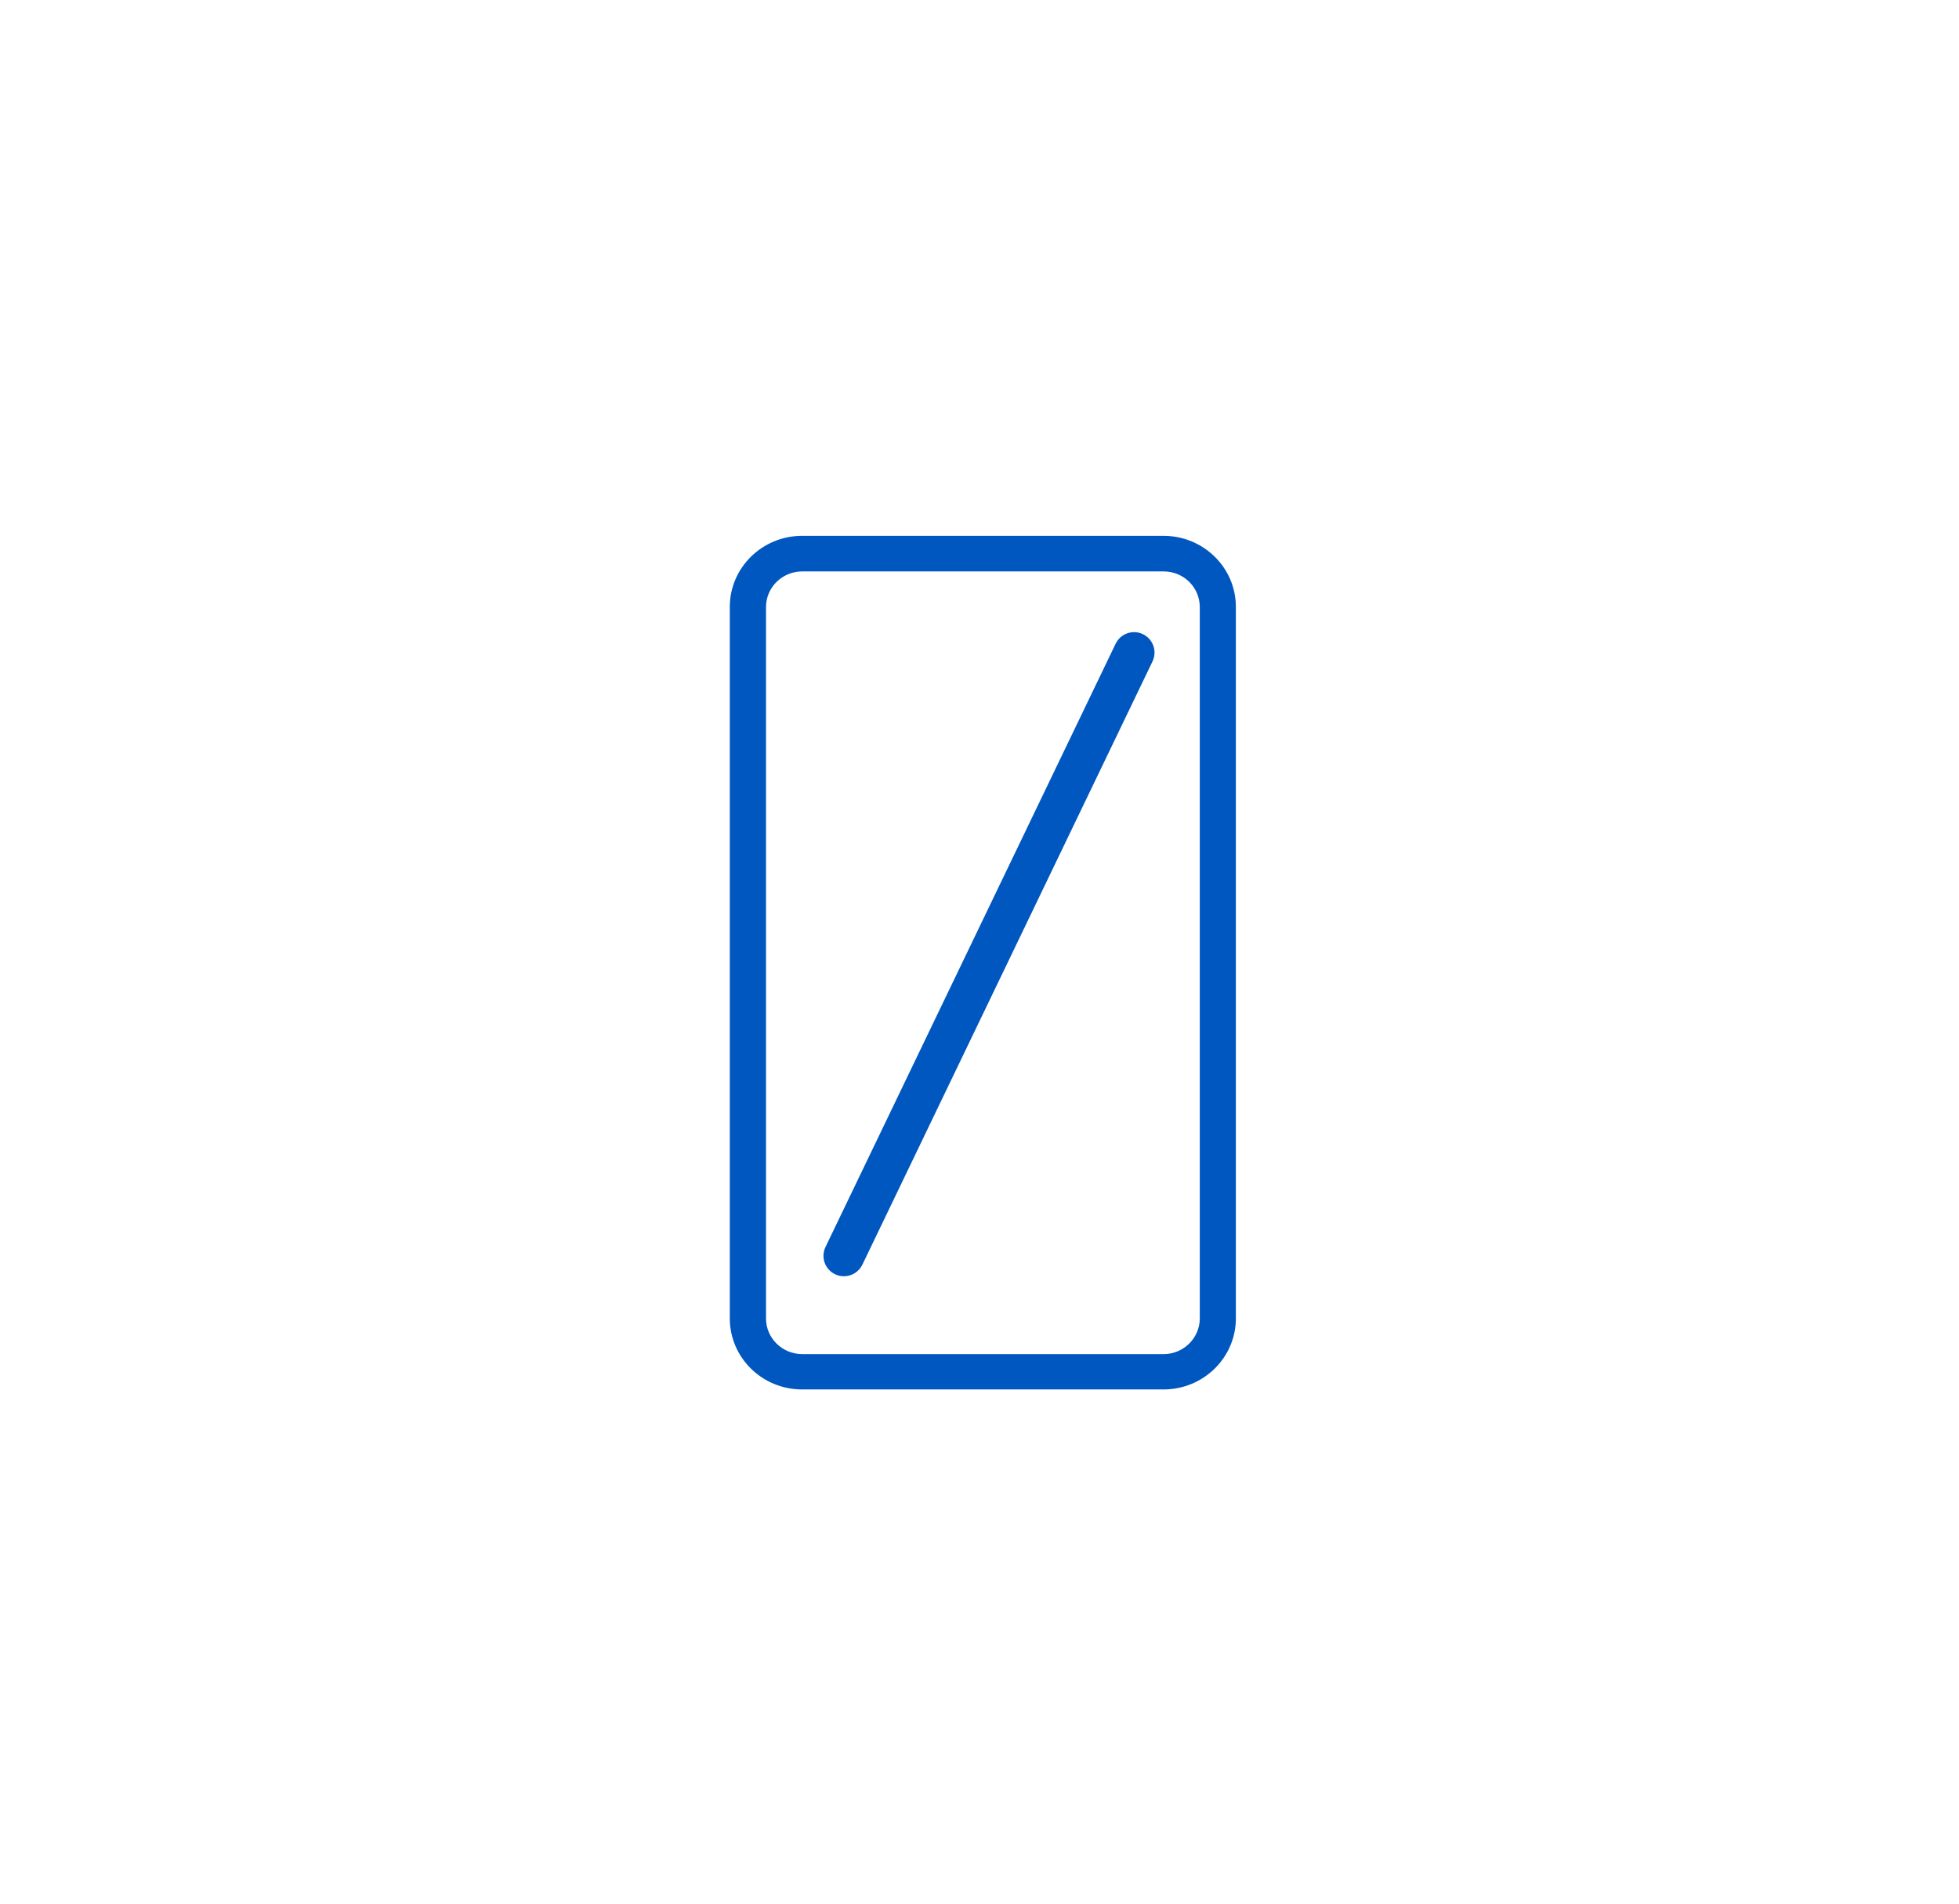 <?xml version="1.0" encoding="UTF-8"?><svg id="Layer_1" xmlns="http://www.w3.org/2000/svg" xmlns:xlink="http://www.w3.org/1999/xlink" viewBox="0 0 155.77 151.42"><defs><style>.cls-1{fill:#0057c0;}.cls-2{fill:#fff;filter:url(#outer-glow-1);}</style><filter id="outer-glow-1" x="7.05" y="4.94" width="141.84" height="141.6" filterUnits="userSpaceOnUse"><feOffset dx="0" dy="0"/><feGaussianBlur result="blur" stdDeviation="6.15"/><feFlood flood-color="#145ef2" flood-opacity=".95"/><feComposite in2="blur" operator="in"/><feComposite in="SourceGraphic"/></filter></defs><path class="cls-1" d="M92.52,42.61h-28.74c-3.17,0-5.75,2.53-5.75,5.65v56.58c0,3.12,2.57,5.65,5.75,5.65h28.74c3.17,0,5.75-2.53,5.75-5.65v-56.58c0-3.12-2.58-5.65-5.75-5.65ZM95.4,104.85c0,1.55-1.29,2.83-2.87,2.83h-28.74c-1.59,0-2.88-1.27-2.88-2.83v-56.58c0-1.56,1.29-2.83,2.88-2.83h28.74c1.59,0,2.87,1.27,2.87,2.83v56.58Z"/><path class="cls-1" d="M90.88,50.43c-.81-.39-1.78-.05-2.17.76l-23.07,47.97c-.39.81-.05,1.78.76,2.17.23.11.47.16.7.16.61,0,1.19-.34,1.47-.92l23.07-47.97c.39-.81.05-1.78-.76-2.17Z"/><path class="cls-2" d="M77.89,25.76c-13.77,0-26.21,5.58-35.24,14.61-9.02,9.03-14.6,21.5-14.6,35.28,0,13.78,5.58,26.25,14.6,35.27,9.02,9.03,21.47,14.61,35.24,14.62,13.77,0,26.22-5.59,35.24-14.62,9.02-9.03,14.6-21.49,14.6-35.27s-5.58-26.25-14.6-35.28c-9.02-9.03-21.47-14.61-35.24-14.61M77.89,127.95c-28.85,0-52.24-23.42-52.24-52.3,0-27.71,21.52-50.38,48.74-52.18h6.99c27.22,1.8,48.74,24.47,48.74,52.18s-23.38,52.3-52.24,52.3"/></svg>